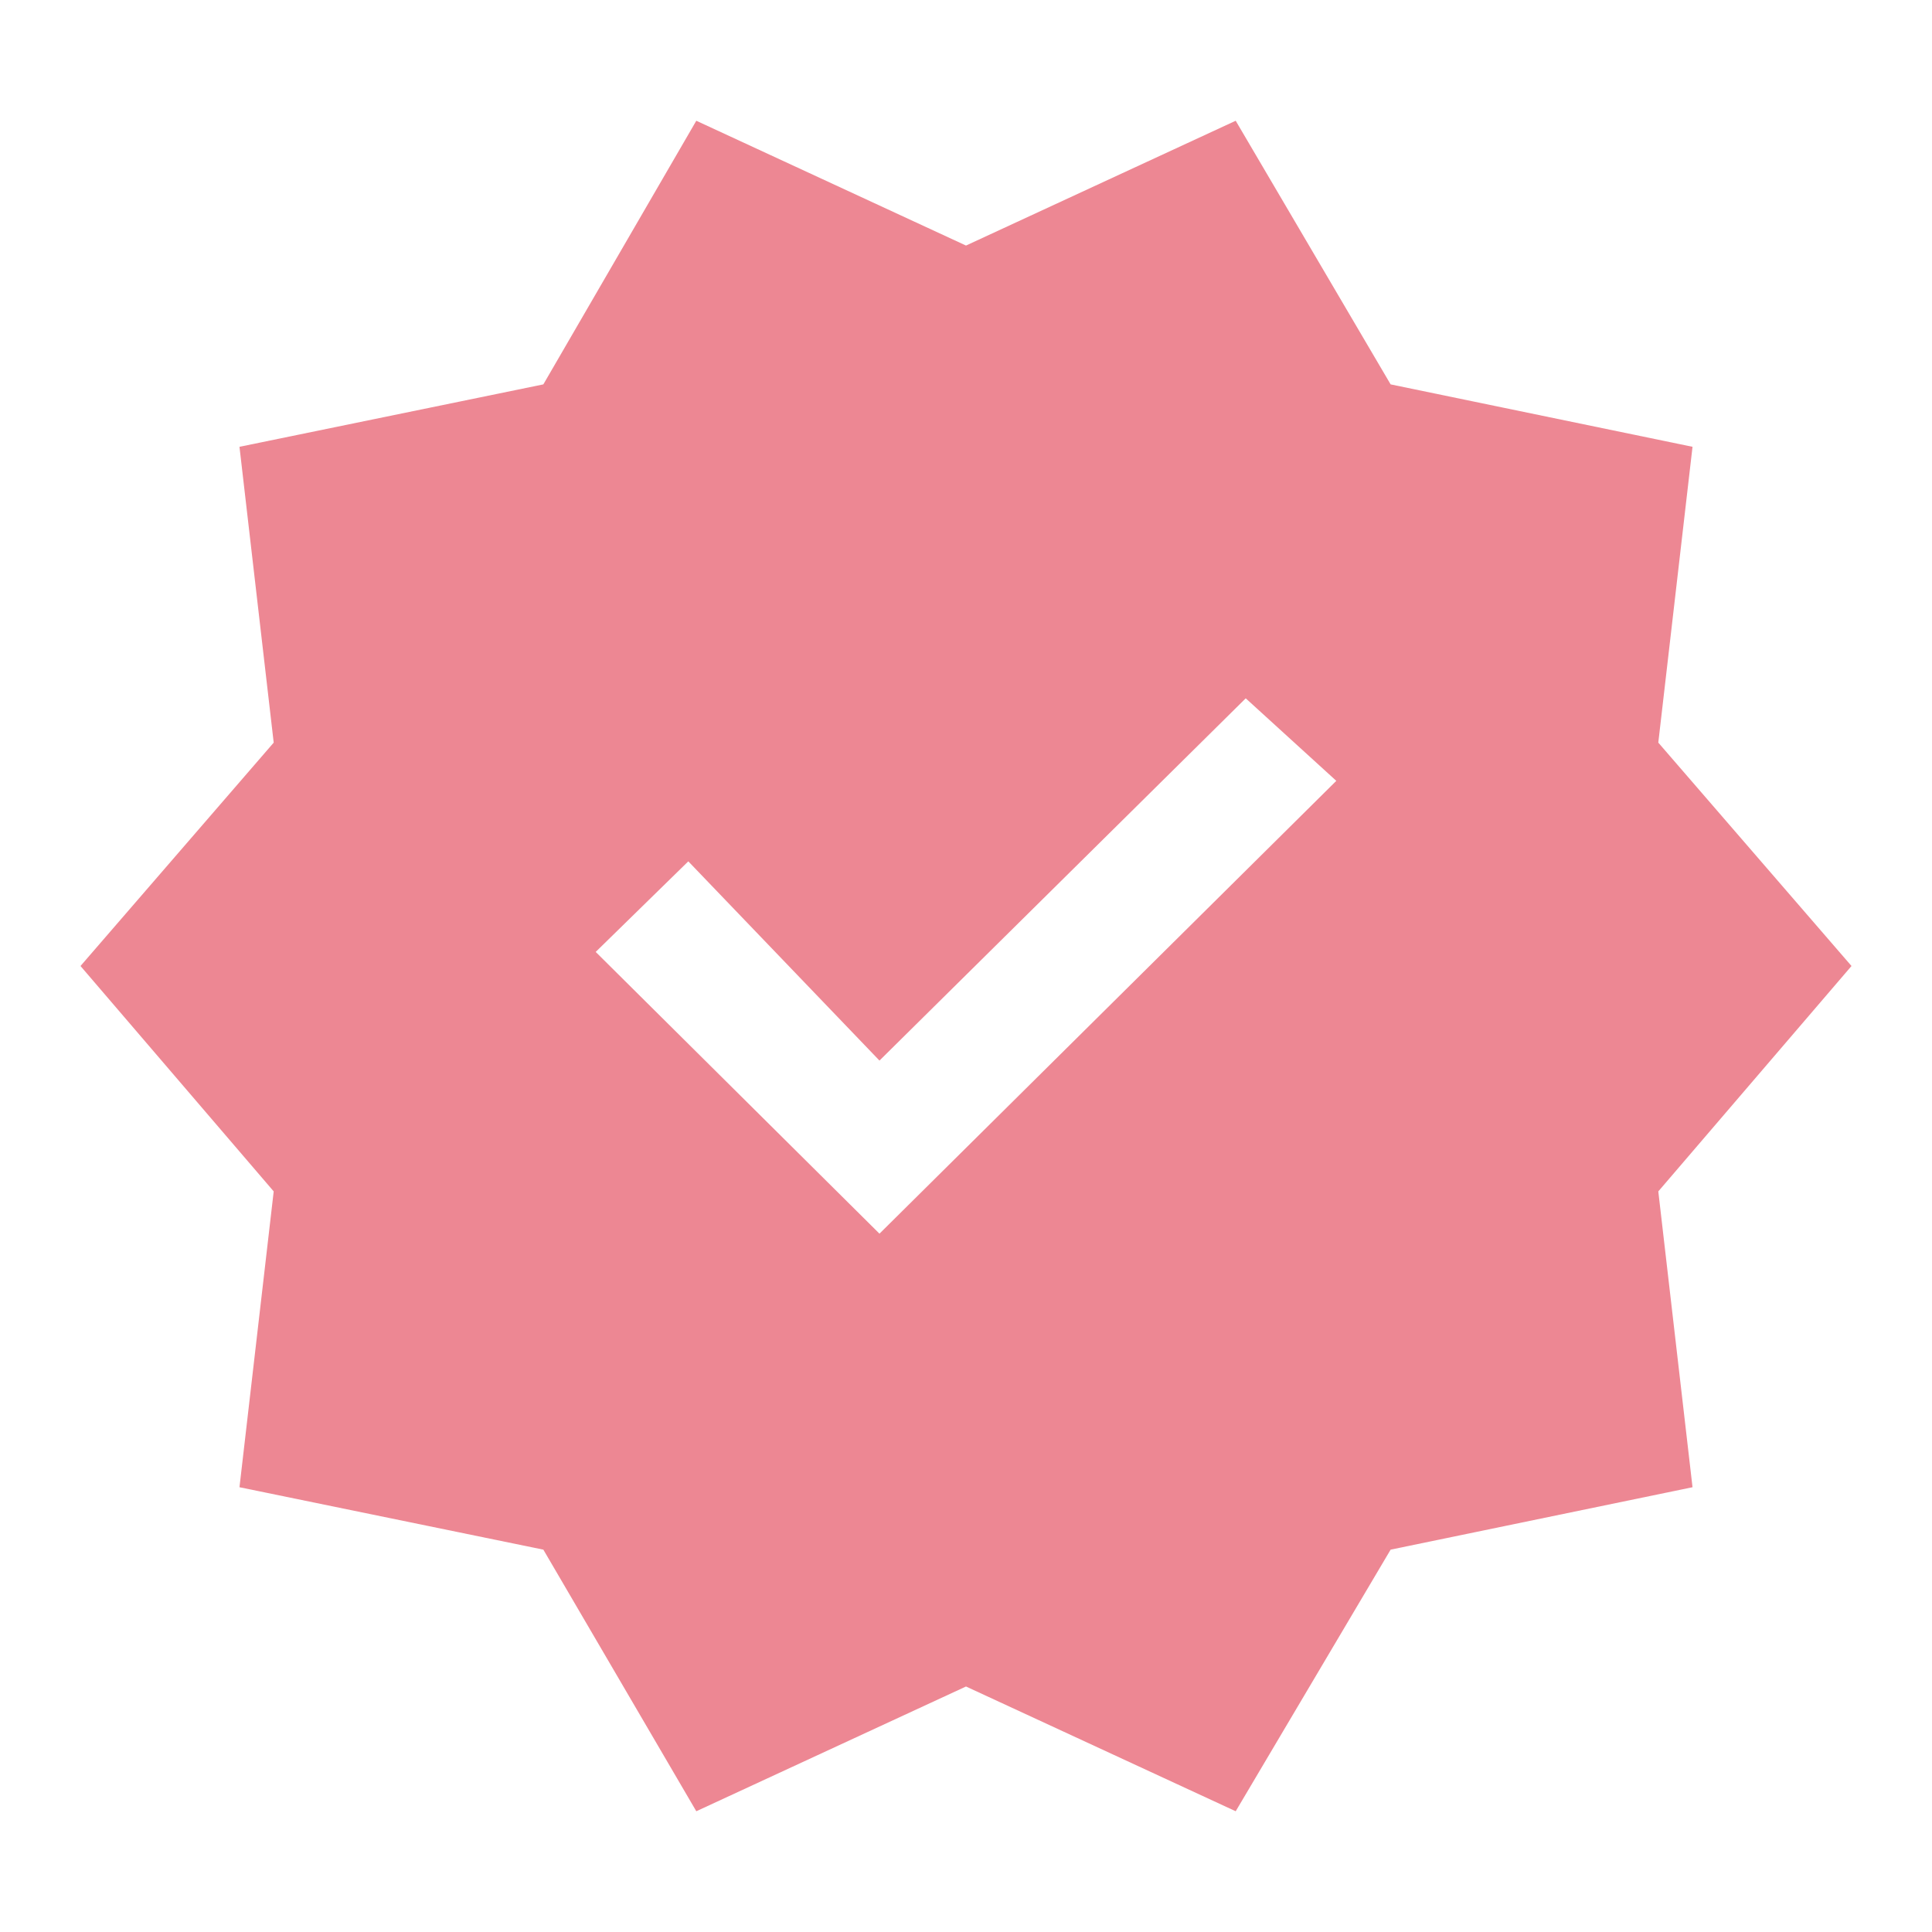 <svg width="42" height="42" viewBox="0 0 42 42" fill="none" xmlns="http://www.w3.org/2000/svg">
<path d="M15.137 39.375L11.812 33.688L5.206 32.331L5.95 25.9L1.75 21L5.95 16.144L5.206 9.713L11.812 8.356L15.137 2.625L21 5.338L26.863 2.625L30.231 8.356L36.794 9.713L36.05 16.144L40.25 21L36.05 25.9L36.794 32.331L30.231 33.688L26.863 39.375L21 36.663L15.137 39.375ZM19.119 26.819L29.05 16.975L27.081 15.181L19.119 23.056L14.963 18.725L12.95 20.694L19.119 26.819Z" fill="#ED8793"/>
</svg>
